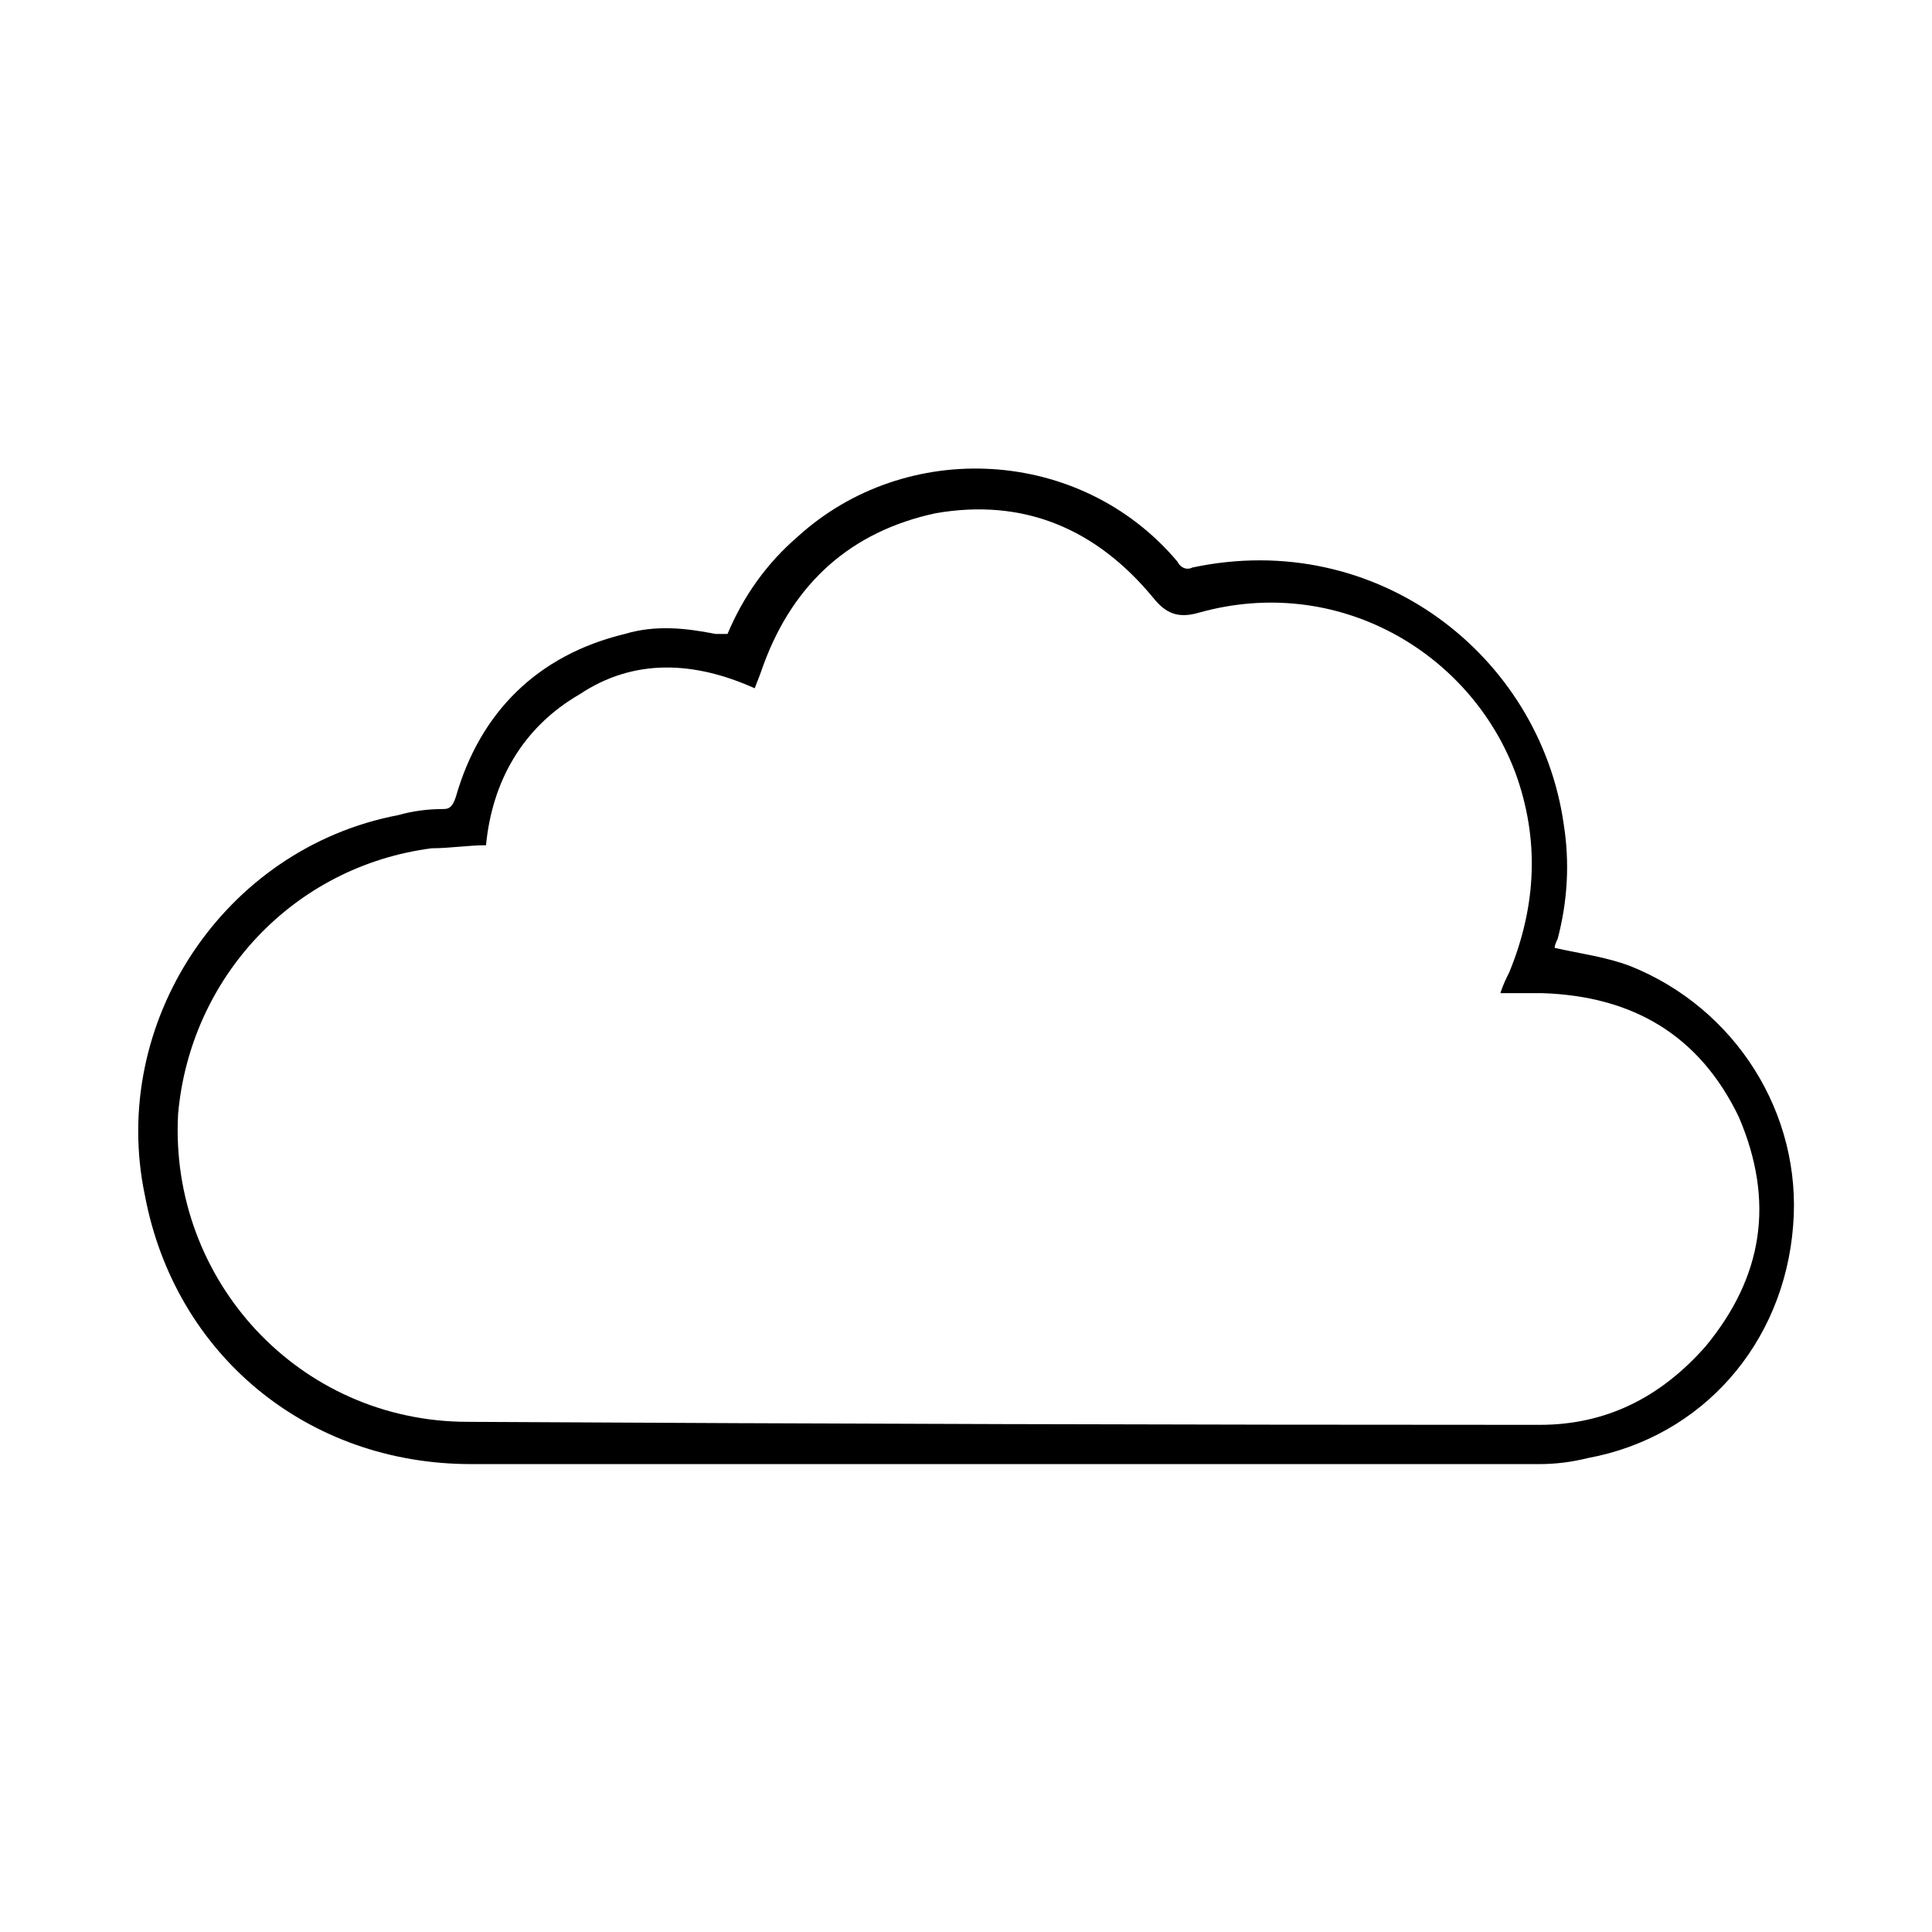 <svg xmlns="http://www.w3.org/2000/svg" viewBox="0 0 64 64" width="64" height="64"><title>Cloud-01 (2)-svg</title><style>		.s0 { fill: #000000 } 	</style><g id="Layer"><path id="Layer" fill-rule="evenodd" class="s0" d="m24.1 21q0.8-1.9 2.3-3.2c3.6-3.3 9.4-3 12.6 0.8 0.1 0.2 0.3 0.3 0.5 0.2 6.1-1.3 11.5 2.9 12.3 8.5q0.3 1.9-0.2 3.8-0.1 0.2-0.1 0.3c0.9 0.2 1.7 0.3 2.5 0.6 3.5 1.4 5.7 4.9 5.4 8.6-0.3 3.9-3 7-6.8 7.7q-0.8 0.2-1.6 0.2-17.7 0-35.4 0c-5.4 0-9.8-3.6-10.8-8.9-1.2-5.7 2.6-11.5 8.4-12.6q0.7-0.2 1.5-0.2c0.2 0 0.3-0.1 0.4-0.4 0.8-2.8 2.7-4.7 5.6-5.4 1-0.3 2-0.2 3 0q0.2 0 0.4 0zm25.6 11.9c0.1-0.3 0.2-0.5 0.3-0.7 0.9-2.2 1-4.4 0.2-6.6-1.5-4-5.9-6.6-10.5-5.3-0.7 0.2-1.1 0-1.5-0.5-1.9-2.3-4.3-3.3-7.2-2.8-2.8 0.6-4.7 2.3-5.7 5q-0.1 0.3-0.3 0.8c-2-0.9-4-1-5.8 0.2-1.9 1.1-2.9 2.9-3.1 5-0.6 0-1.2 0.1-1.8 0.1-4.6 0.6-8 4.3-8.4 8.8-0.3 5.5 4 10.2 9.6 10.2q17.7 0.1 35.5 0.1c2.2 0 4-0.9 5.5-2.6 1.9-2.3 2.3-4.8 1.1-7.6-1.3-2.7-3.5-4-6.5-4.1-0.4 0-0.9 0-1.4 0z"></path></g></svg>